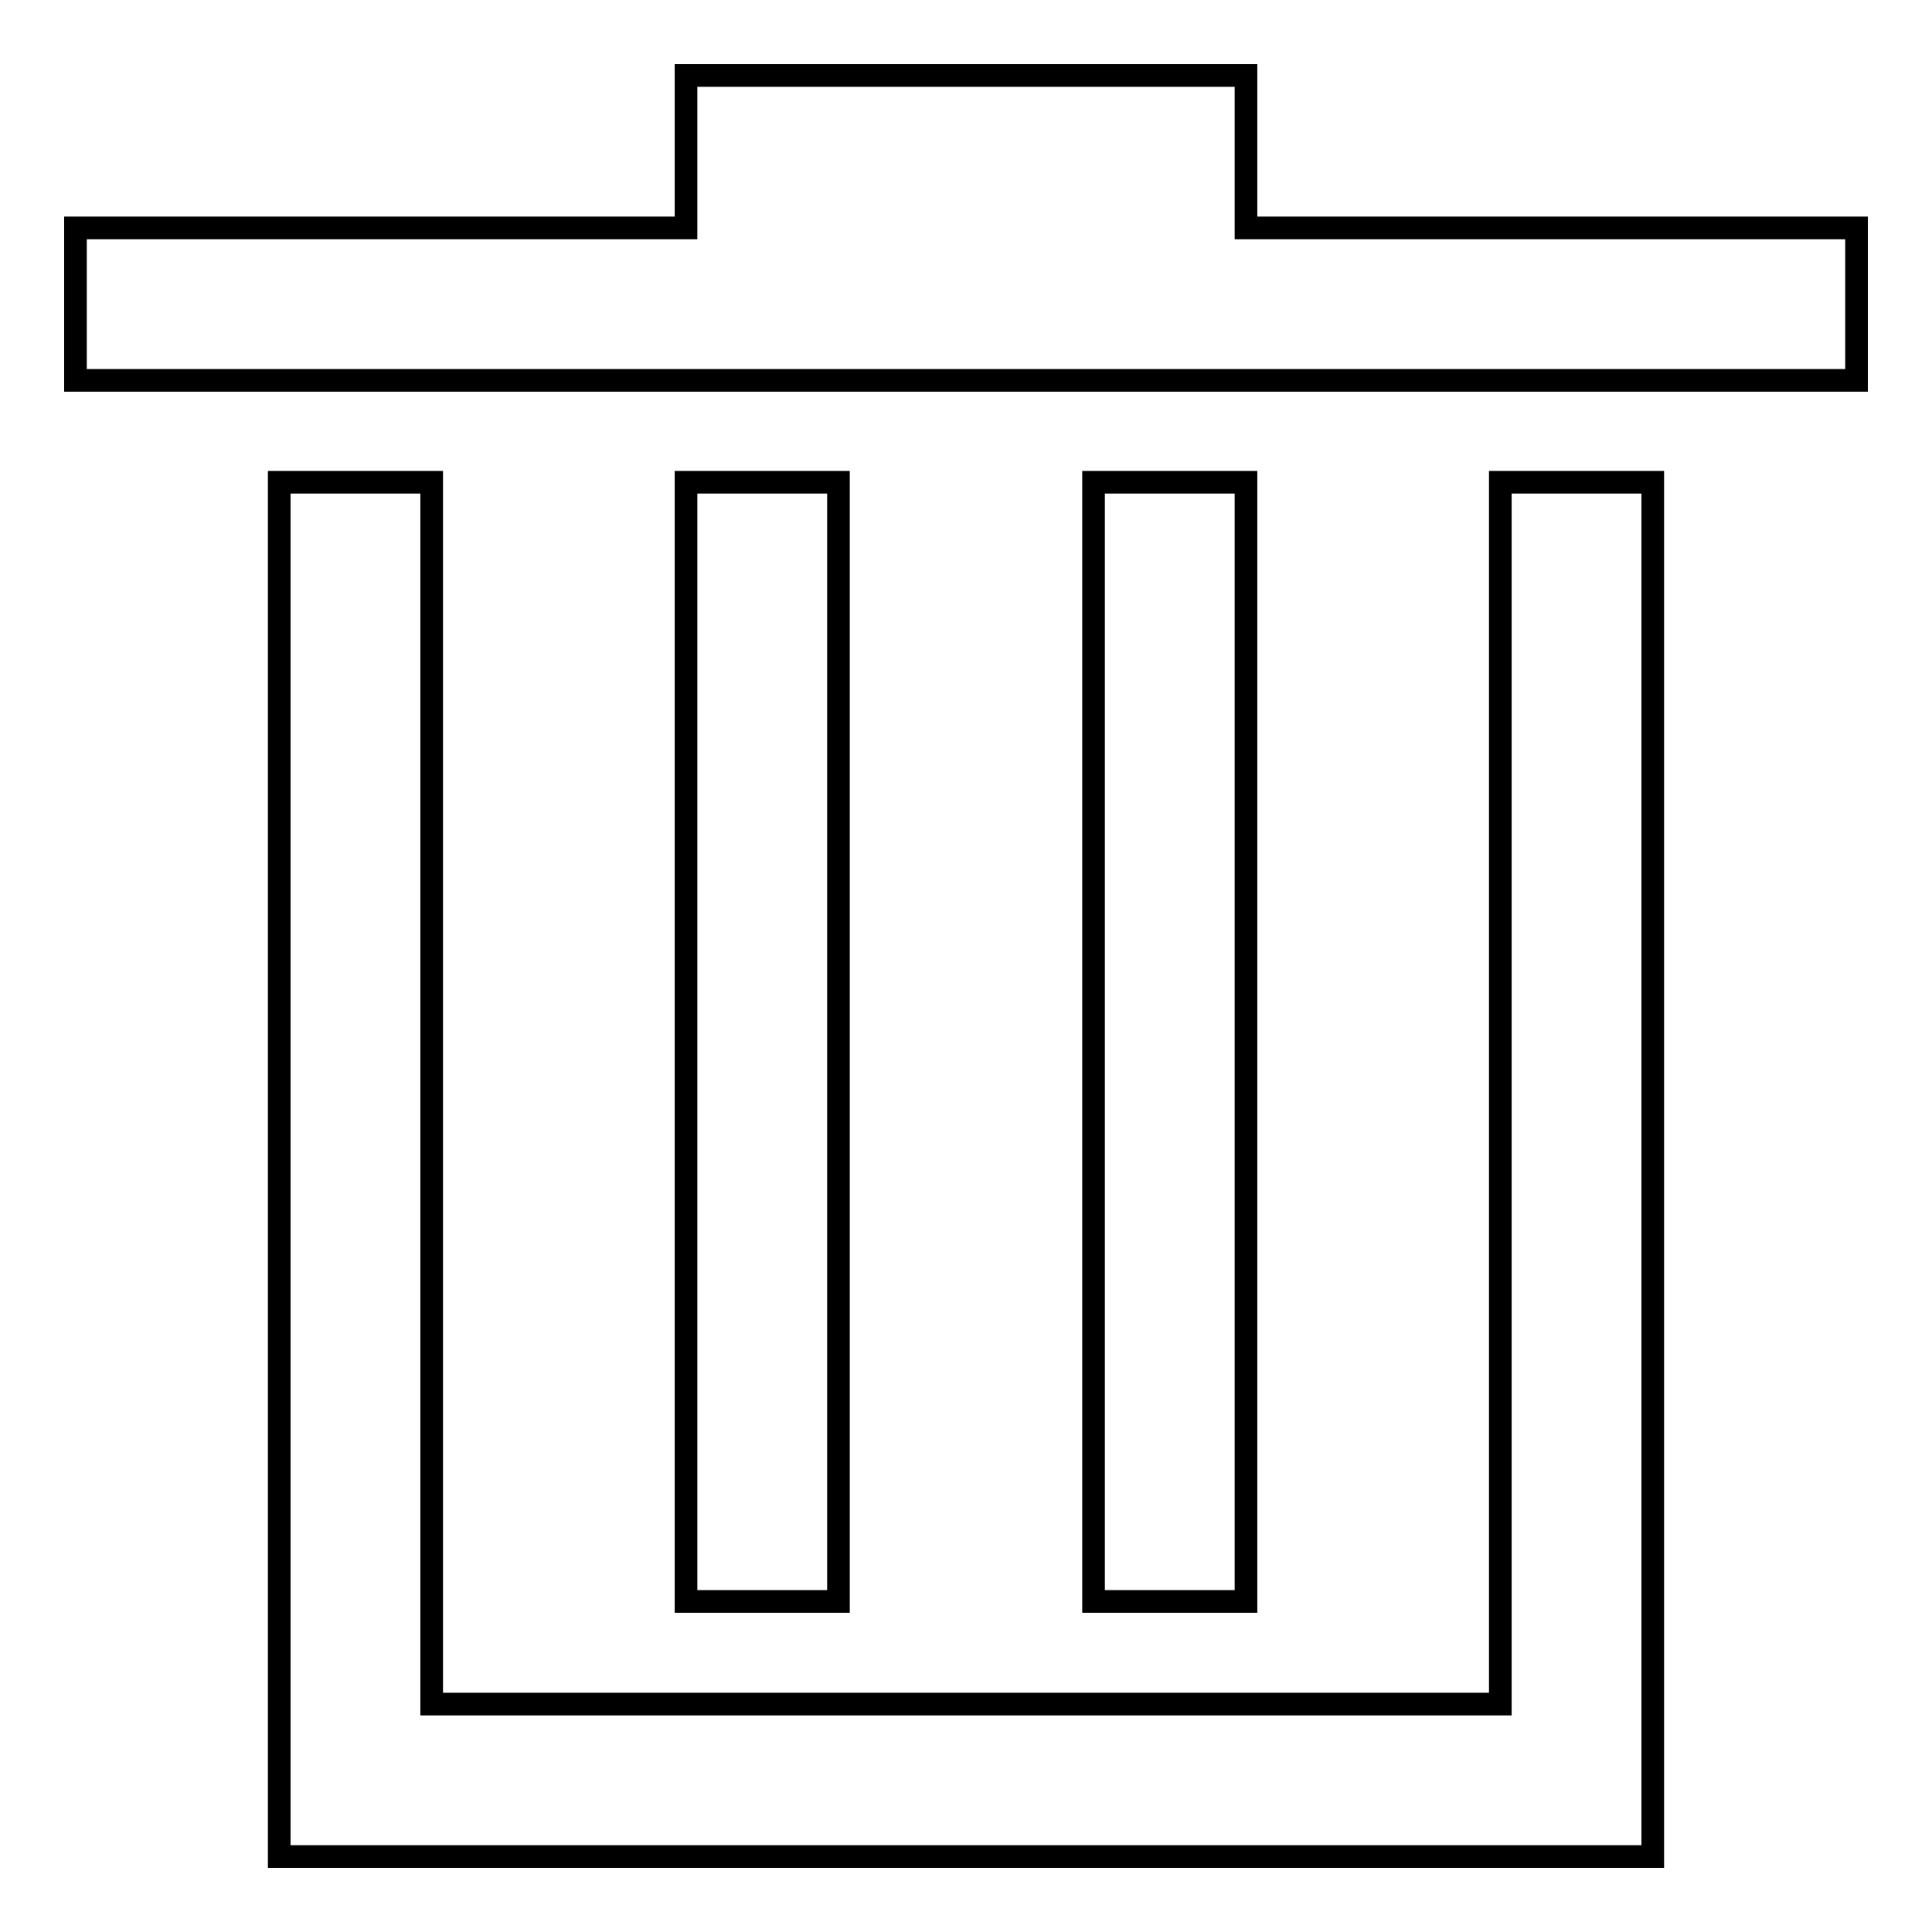 <?xml version="1.0" encoding="utf-8"?>
<!-- Svg Vector Icons : http://www.onlinewebfonts.com/icon -->
<!DOCTYPE svg PUBLIC "-//W3C//DTD SVG 1.1//EN" "http://www.w3.org/Graphics/SVG/1.1/DTD/svg11.dtd">
<svg version="1.1" xmlns="http://www.w3.org/2000/svg" xmlns:xlink="http://www.w3.org/1999/xlink" x="0px" y="0px" viewBox="0 0 256 256" enable-background="new 0 0 256 256" xml:space="preserve">
<g><g><path stroke-width="3" fill-opacity="0" stroke="#000000"  d="M165.1,30.2V10H90.9v20.2H10v20.2h236V30.2H165.1z M90.9,63.9v148.3h20.2V63.9H90.9z M144.9,63.9v148.3h20.2V63.9H144.9z M198.8,225.8H57.2V63.9H37V246H219V63.9h-20.2V225.8L198.8,225.8z"/></g></g>
</svg>